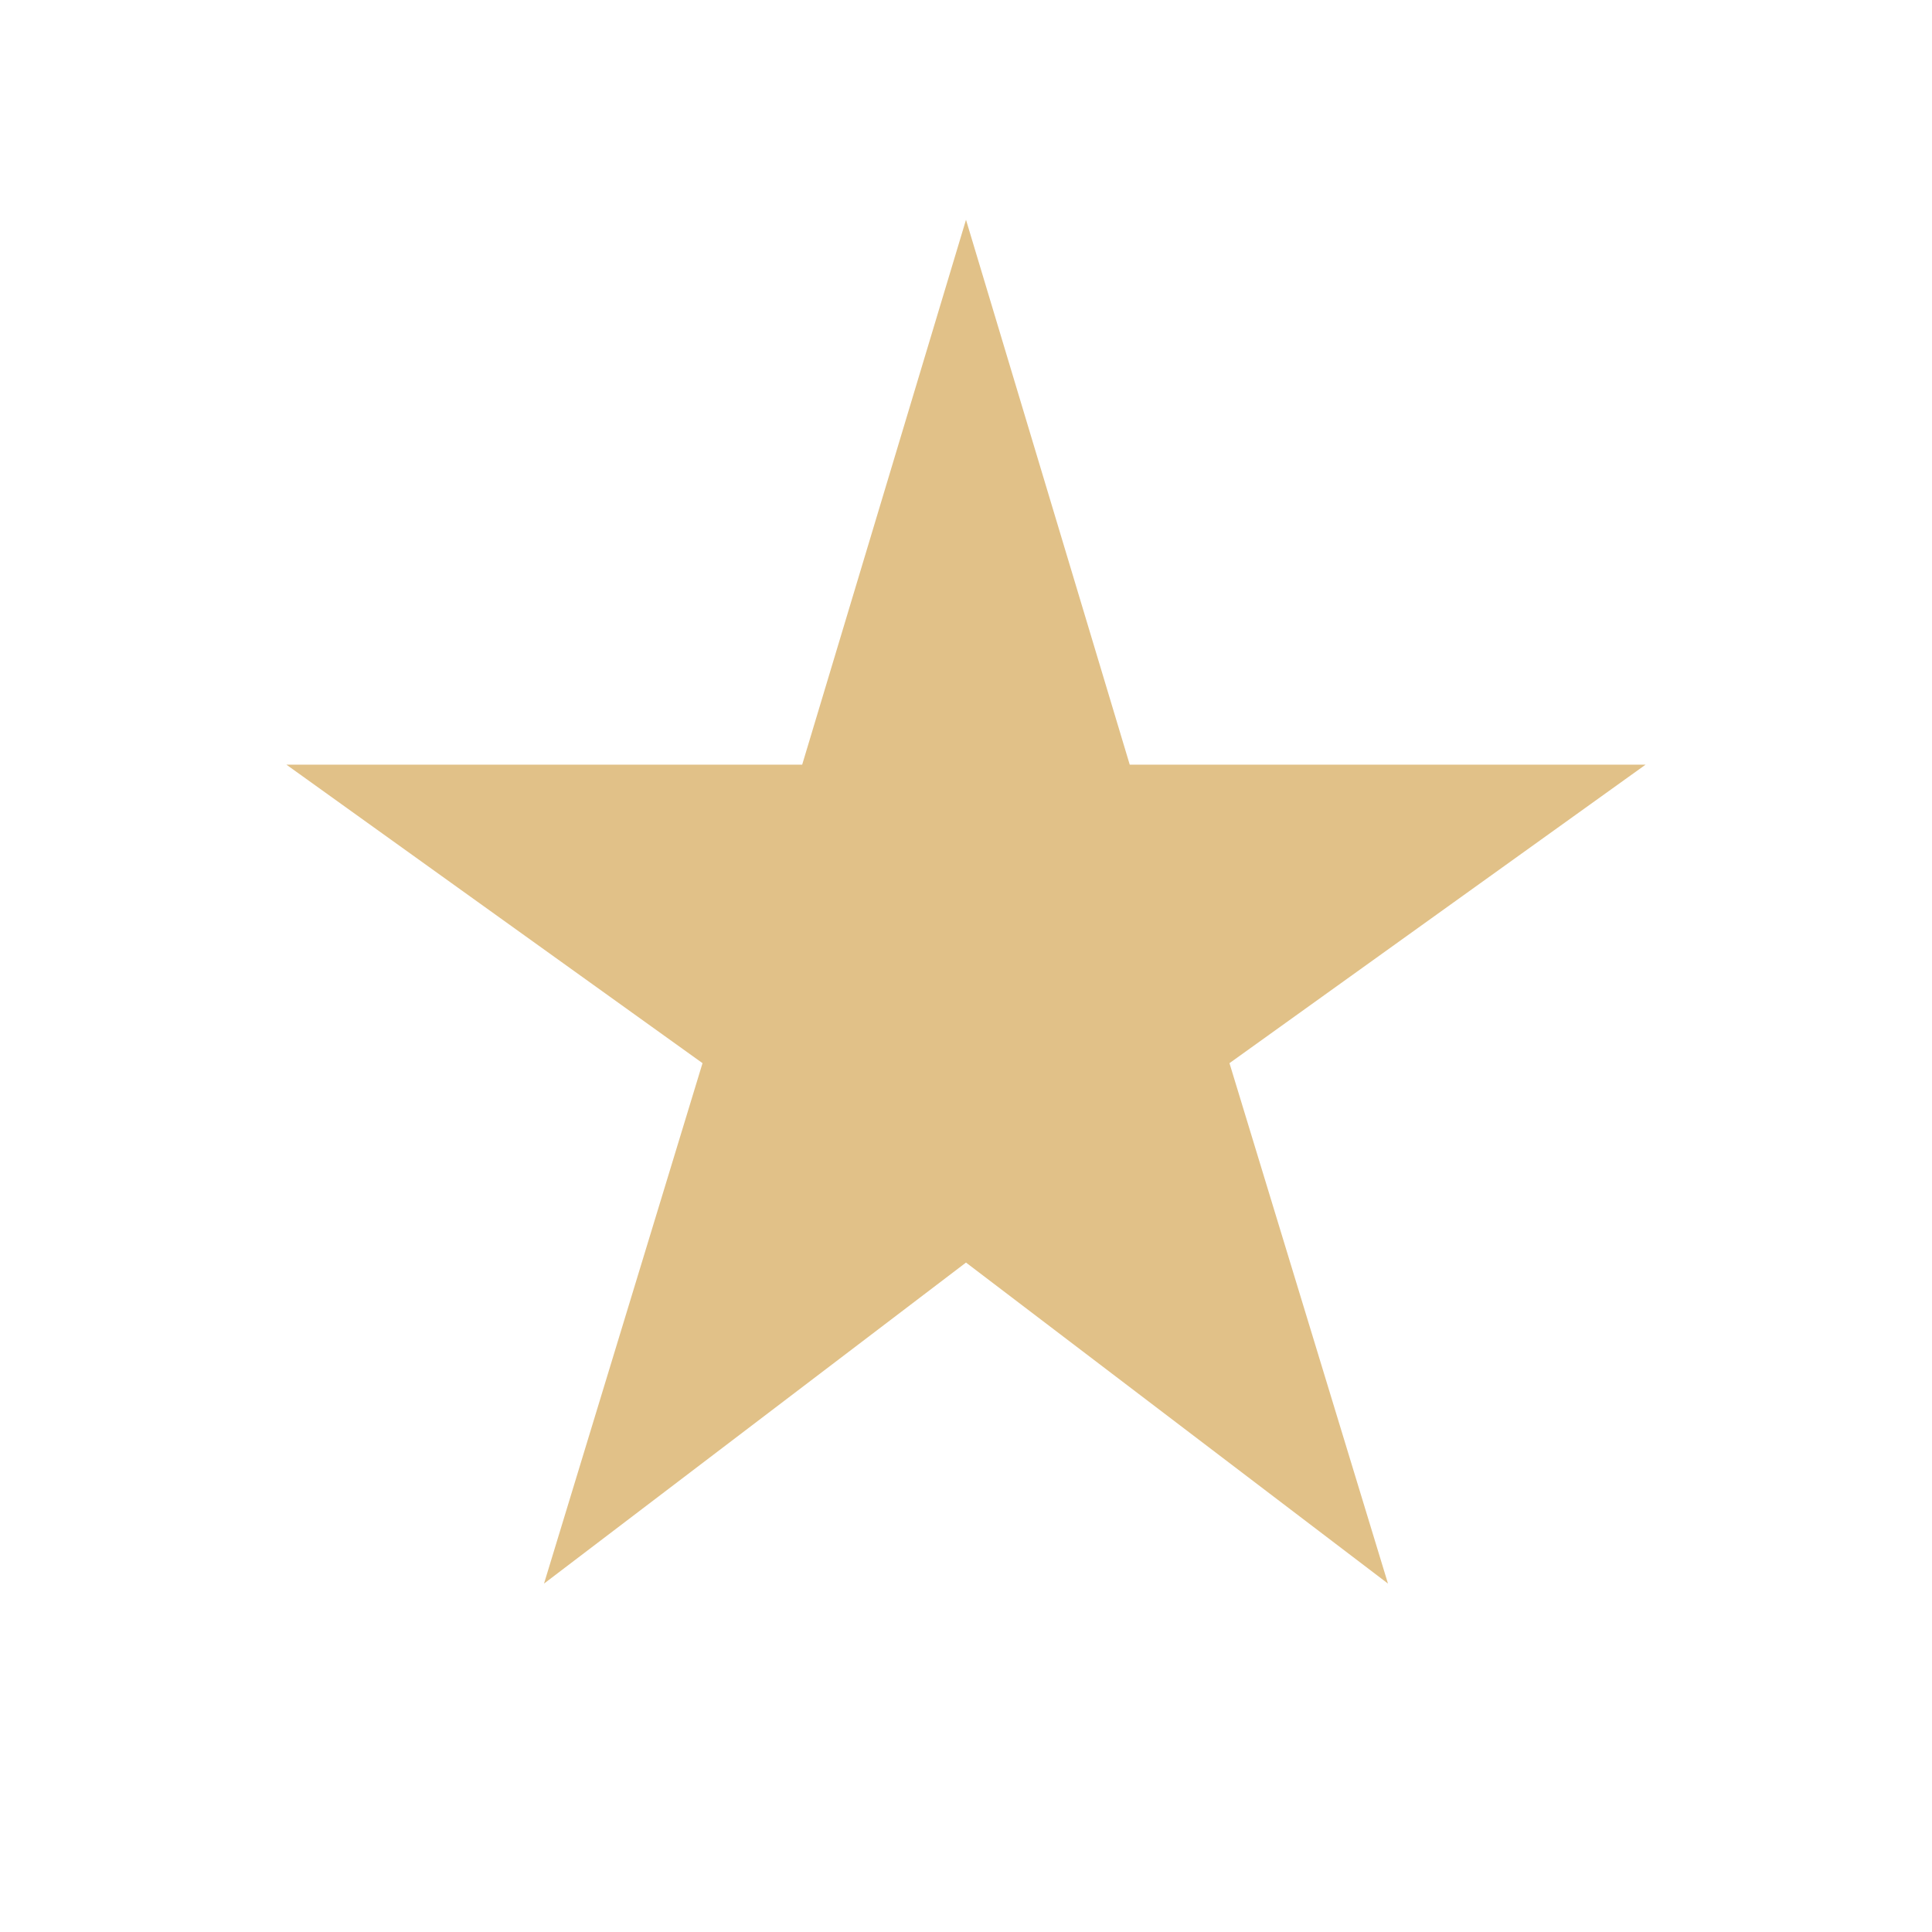 <svg width="24" height="24" viewBox="0 0 24 24" fill="none" xmlns="http://www.w3.org/2000/svg">
<mask id="mask0_1089_6069" style="mask-type:alpha" maskUnits="userSpaceOnUse" x="0" y="0" width="24" height="24">
<rect width="24" height="24" fill="#D9D9D9"/>
</mask>
<g mask="url(#mask0_1089_6069)">
<path d="M6.758 19.672L8.727 13.207L3.558 9.499H9.965L12 2.73L14.034 9.499H20.442L15.273 13.207L17.242 19.672L12 15.684L6.758 19.672Z" fill="#E1C188"/>
</g>
</svg>
